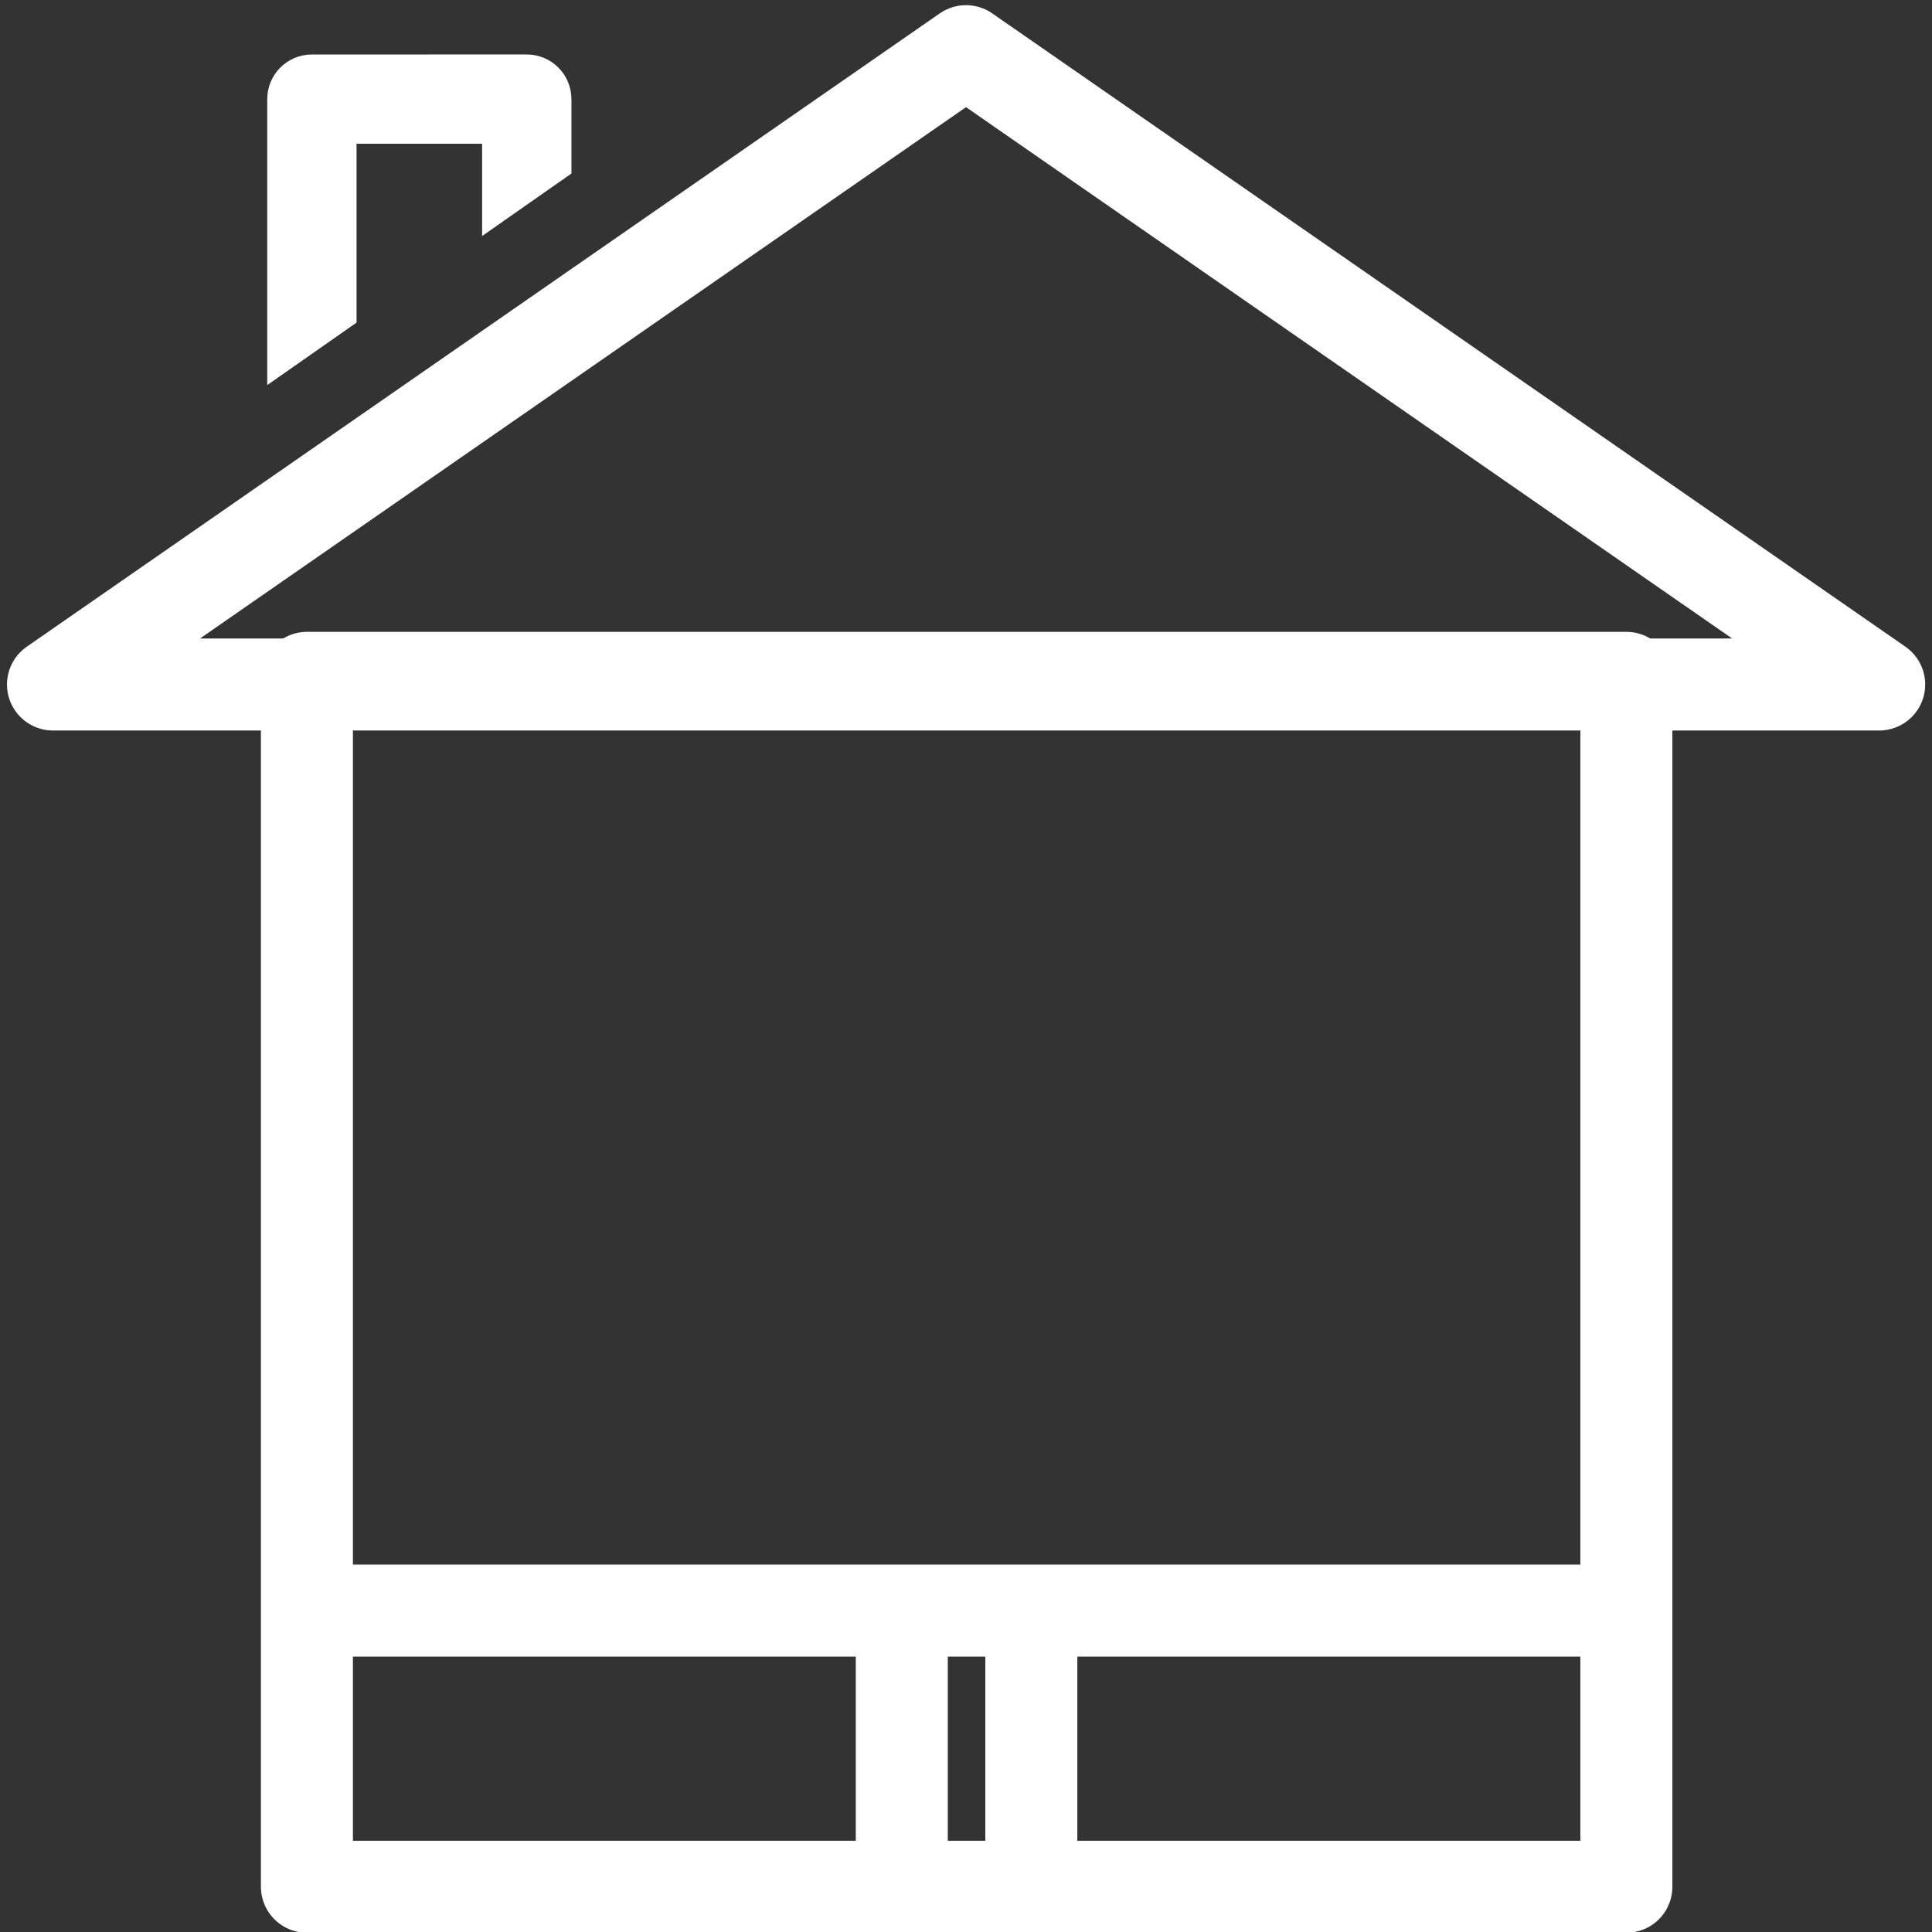 <?xml version="1.0" encoding="UTF-8"?> <svg xmlns="http://www.w3.org/2000/svg" width="105" height="105" viewBox="0 0 105 105"><rect x="0" y="0" width="105" height="105" fill="#333333" stroke="none"/><path d="m16.95 2.962c-1.34 2.548e-4 -2.426 1.086-2.426 2.426v15.54l4.854-3.396v-9.719h6.824v5.014l4.853-3.396v-4.045c-2.55e-4 -1.34-1.086-2.426-2.426-2.426z" stroke="none" color="#000" fill="#fff" stroke-linejoin="round"></path><g fill="none" stroke="#ffffff" stroke-linecap="round" stroke-linejoin="round" stroke-width="5"><rect x="16.68" y="36.84" width="71.71" height="65.7" rx="0" ry="0"></rect><path d="m52.5 2.781-49.62 34.42h99.25z"></path><g stroke-linecap="square"><path d="m56.05 90.03v8.944"></path><path d="m49.01 89.94v9.215"></path><path d="m19.4 87.53h67.02"></path></g></g></svg> 